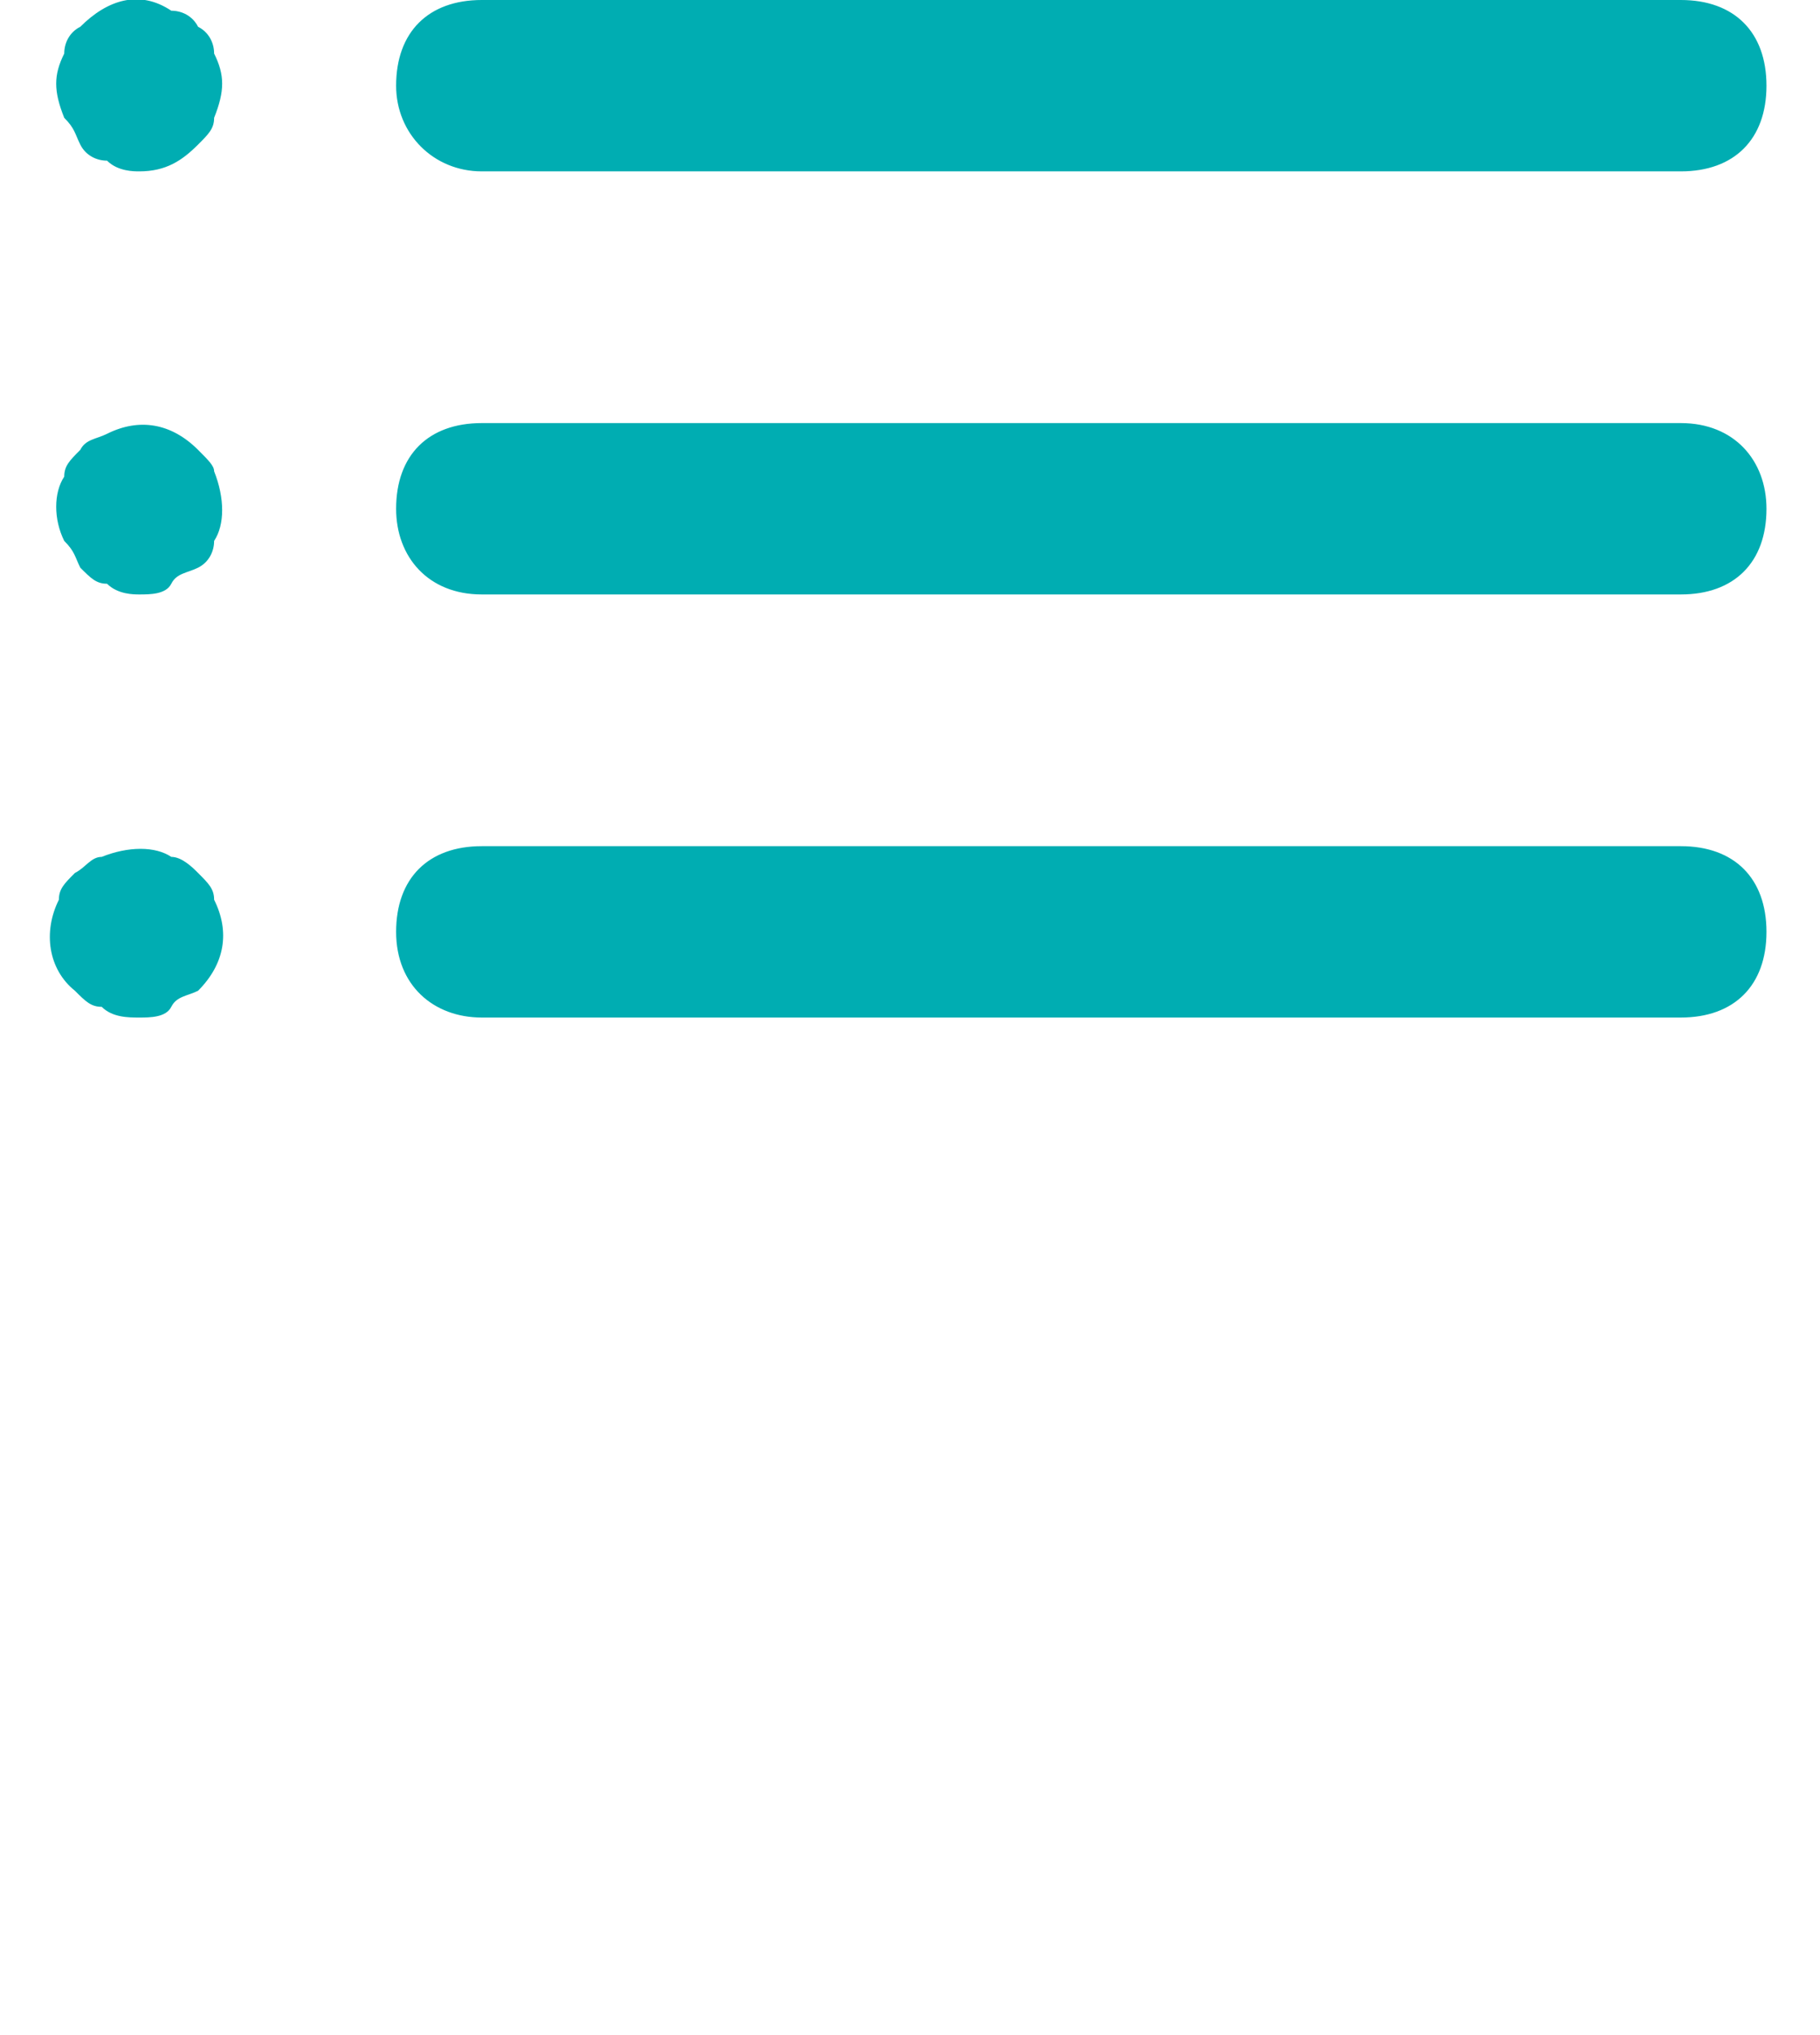<?xml version="1.0" encoding="utf-8"?>
<!-- Generator: Adobe Illustrator 27.1.1, SVG Export Plug-In . SVG Version: 6.00 Build 0)  -->
<svg version="1.1" id="Layer_1" xmlns="http://www.w3.org/2000/svg" xmlns:xlink="http://www.w3.org/1999/xlink" x="0px" y="0px"
	 viewBox="0 0 34 38" style="enable-background:new 0 0 34 38;" xml:space="preserve">
<style type="text/css">
	.st0{fill:#00ADB2;}
</style>
<g id="guides">
	<path class="st0" d="M9,3.2h22.4c1,0,1.6-0.6,1.6-1.6S32.4,0,31.4,0H9C8,0,7.4,0.6,7.4,1.6C7.4,2.5,8.1,3.2,9,3.2z M31.4,7.9H9
		c-1,0-1.6,0.6-1.6,1.6c0,0.9,0.6,1.6,1.6,1.6h22.4c1,0,1.6-0.6,1.6-1.6C33,8.6,32.4,7.9,31.4,7.9z M31.4,15.8H9
		c-1,0-1.6,0.6-1.6,1.6S8.1,19,9,19h22.4c1,0,1.6-0.6,1.6-1.6S32.4,15.8,31.4,15.8z M3.7,0.5C3.6,0.3,3.4,0.2,3.2,0.2
		C2.6-0.2,2,0,1.5,0.5C1.3,0.6,1.2,0.8,1.2,1C1,1.4,1,1.7,1.2,2.2c0.2,0.2,0.2,0.3,0.3,0.5S1.8,3,2,3c0.2,0.2,0.5,0.2,0.6,0.2
		c0.5,0,0.8-0.2,1.1-0.5C3.9,2.5,4,2.4,4,2.2C4.2,1.7,4.2,1.4,4,1C4,0.8,3.9,0.6,3.7,0.5z M3.7,8.4C3.2,7.9,2.6,7.8,2,8.1
		C1.8,8.2,1.6,8.2,1.5,8.4C1.3,8.6,1.2,8.7,1.2,8.9C1,9.2,1,9.7,1.2,10.1c0.2,0.2,0.2,0.3,0.3,0.5c0.2,0.2,0.3,0.3,0.5,0.3
		c0.2,0.2,0.5,0.2,0.6,0.2c0.2,0,0.5,0,0.6-0.2s0.3-0.2,0.5-0.3S4,10.3,4,10.1c0.2-0.3,0.2-0.8,0-1.3C4,8.7,3.9,8.6,3.7,8.4z
		 M3.7,16.3C3.6,16.2,3.4,16,3.2,16c-0.3-0.2-0.8-0.2-1.3,0c-0.2,0-0.3,0.2-0.5,0.3c-0.2,0.2-0.3,0.3-0.3,0.5
		c-0.3,0.6-0.2,1.3,0.3,1.7c0.2,0.2,0.3,0.3,0.5,0.3C2.1,19,2.4,19,2.6,19s0.5,0,0.6-0.2s0.3-0.2,0.5-0.3C4.2,18,4.3,17.4,4,16.8
		C4,16.6,3.9,16.5,3.7,16.3z"/>
</g>
</svg>

